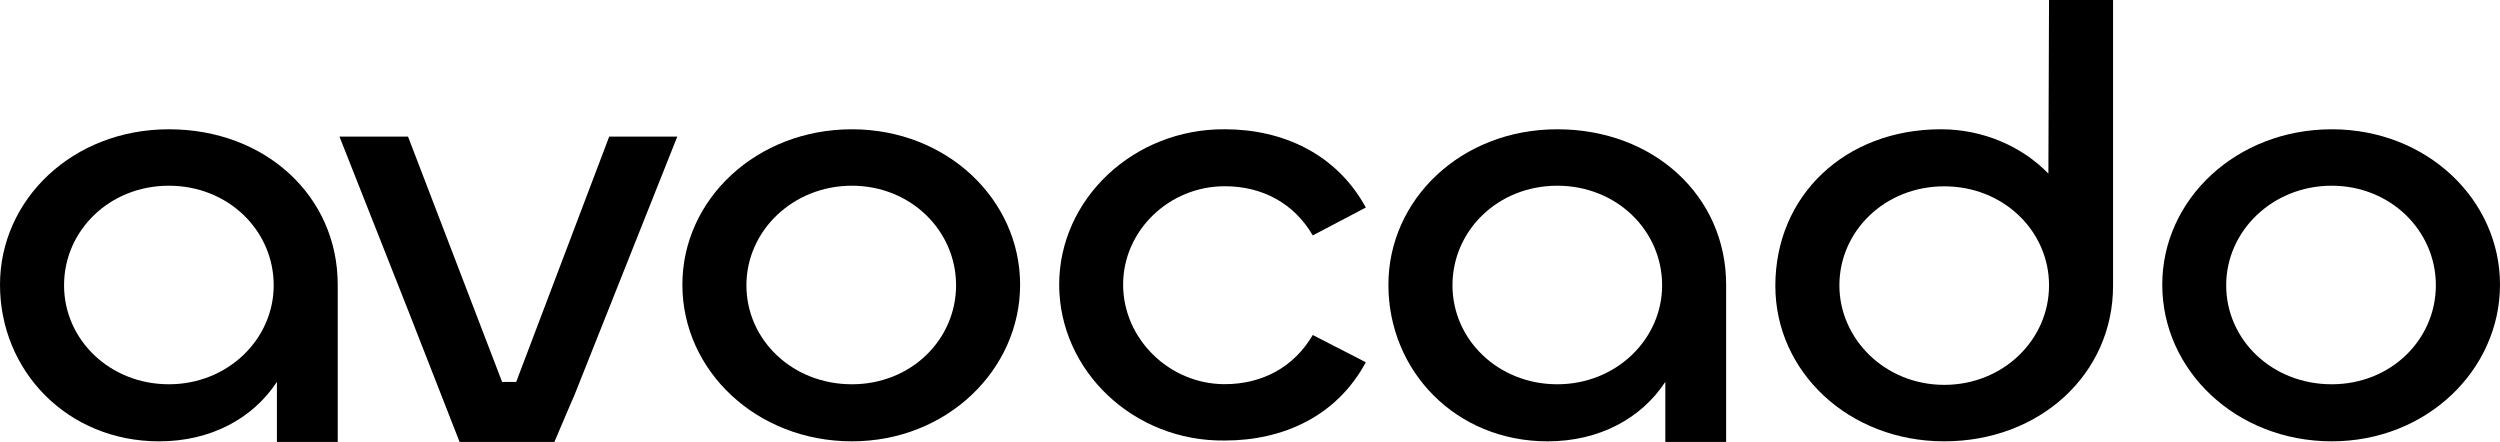 <svg width="198" height="35" viewBox="0 0 198 35" fill="none" xmlns="http://www.w3.org/2000/svg">
<g clip-path="url(#clip0_471_858)">
<path d="M0 22.548C0 15.813 5.737 10.239 13.374 10.239C21.011 10.239 26.748 15.525 26.748 22.548V35.001H21.932V30.242C20.04 33.13 16.707 34.954 12.606 34.954C5.328 34.953 0 29.377 0 22.548ZM21.677 22.595C21.677 18.268 18.089 14.709 13.375 14.709C8.662 14.709 5.073 18.268 5.073 22.595C5.073 26.923 8.713 30.434 13.375 30.434C18.038 30.434 21.677 26.874 21.677 22.595Z" fill="black"/>
<path d="M53.643 10.813L45.494 31.296C45.425 31.456 45.366 31.609 45.289 31.761L43.908 35H36.399L32.351 24.65L26.887 10.821H32.317L39.767 30.248H40.883L48.248 10.821H53.626L53.643 10.813Z" fill="black"/>
<path d="M54.044 22.548C54.044 15.766 59.934 10.239 67.47 10.239C75.006 10.239 80.793 15.814 80.793 22.548C80.793 29.281 75.006 34.953 67.47 34.953C59.934 34.953 54.044 29.377 54.044 22.548ZM75.721 22.595C75.721 18.268 72.132 14.709 67.47 14.709C62.807 14.709 59.116 18.268 59.116 22.595C59.116 26.923 62.755 30.434 67.47 30.434C72.184 30.434 75.721 26.874 75.721 22.595Z" fill="black"/>
<path d="M83.887 22.548C83.887 15.766 89.776 10.19 97.006 10.238C101.618 10.238 105.872 12.206 108.173 16.437L103.97 18.645C102.487 16.094 99.972 14.75 96.998 14.75C92.591 14.75 88.951 18.261 88.951 22.54C88.951 26.819 92.591 30.426 96.998 30.426C99.972 30.426 102.478 29.082 103.97 26.531L108.173 28.69C105.872 32.969 101.618 34.889 97.006 34.889C89.778 34.986 83.887 29.363 83.887 22.532V22.548Z" fill="black"/>
<path d="M109.962 22.548C109.962 15.813 115.699 10.239 123.336 10.239C130.973 10.239 136.71 15.525 136.71 22.548V35.001H131.894V30.242C130.002 33.13 126.669 34.954 122.569 34.954C115.289 34.954 109.961 29.379 109.961 22.549L109.962 22.548ZM131.64 22.595C131.64 18.268 128.051 14.709 123.338 14.709C118.624 14.709 115.036 18.268 115.036 22.595C115.036 26.923 118.675 30.434 123.338 30.434C128 30.434 131.64 26.874 131.64 22.595Z" fill="black"/>
<path d="M140.607 22.643C140.607 15.477 146.139 10.238 153.725 10.238C157.11 10.238 160.178 11.629 162.232 13.749L162.283 0H167.354V22.643C167.354 29.617 161.567 34.953 153.98 34.953C146.394 34.953 140.607 29.426 140.607 22.643ZM162.284 22.595C162.284 18.316 158.695 14.757 153.982 14.757C149.269 14.757 145.68 18.315 145.68 22.595C145.68 26.875 149.319 30.481 153.982 30.481C158.645 30.481 162.284 26.923 162.284 22.595Z" fill="black"/>
<path d="M171.251 22.548C171.251 15.766 177.141 10.239 184.677 10.239C192.213 10.239 198 15.814 198 22.548C198 29.281 192.213 34.953 184.677 34.953C177.141 34.953 171.251 29.377 171.251 22.548ZM192.92 22.595C192.92 18.268 189.331 14.709 184.668 14.709C180.006 14.709 176.314 18.268 176.314 22.595C176.314 26.923 179.954 30.434 184.668 30.434C189.383 30.434 192.92 26.874 192.92 22.595Z" fill="black"/>
</g>
<defs>
<clipPath id="clip0_471_858">
<rect width="198" height="35" fill="white"/>
</clipPath>
</defs>
</svg>
